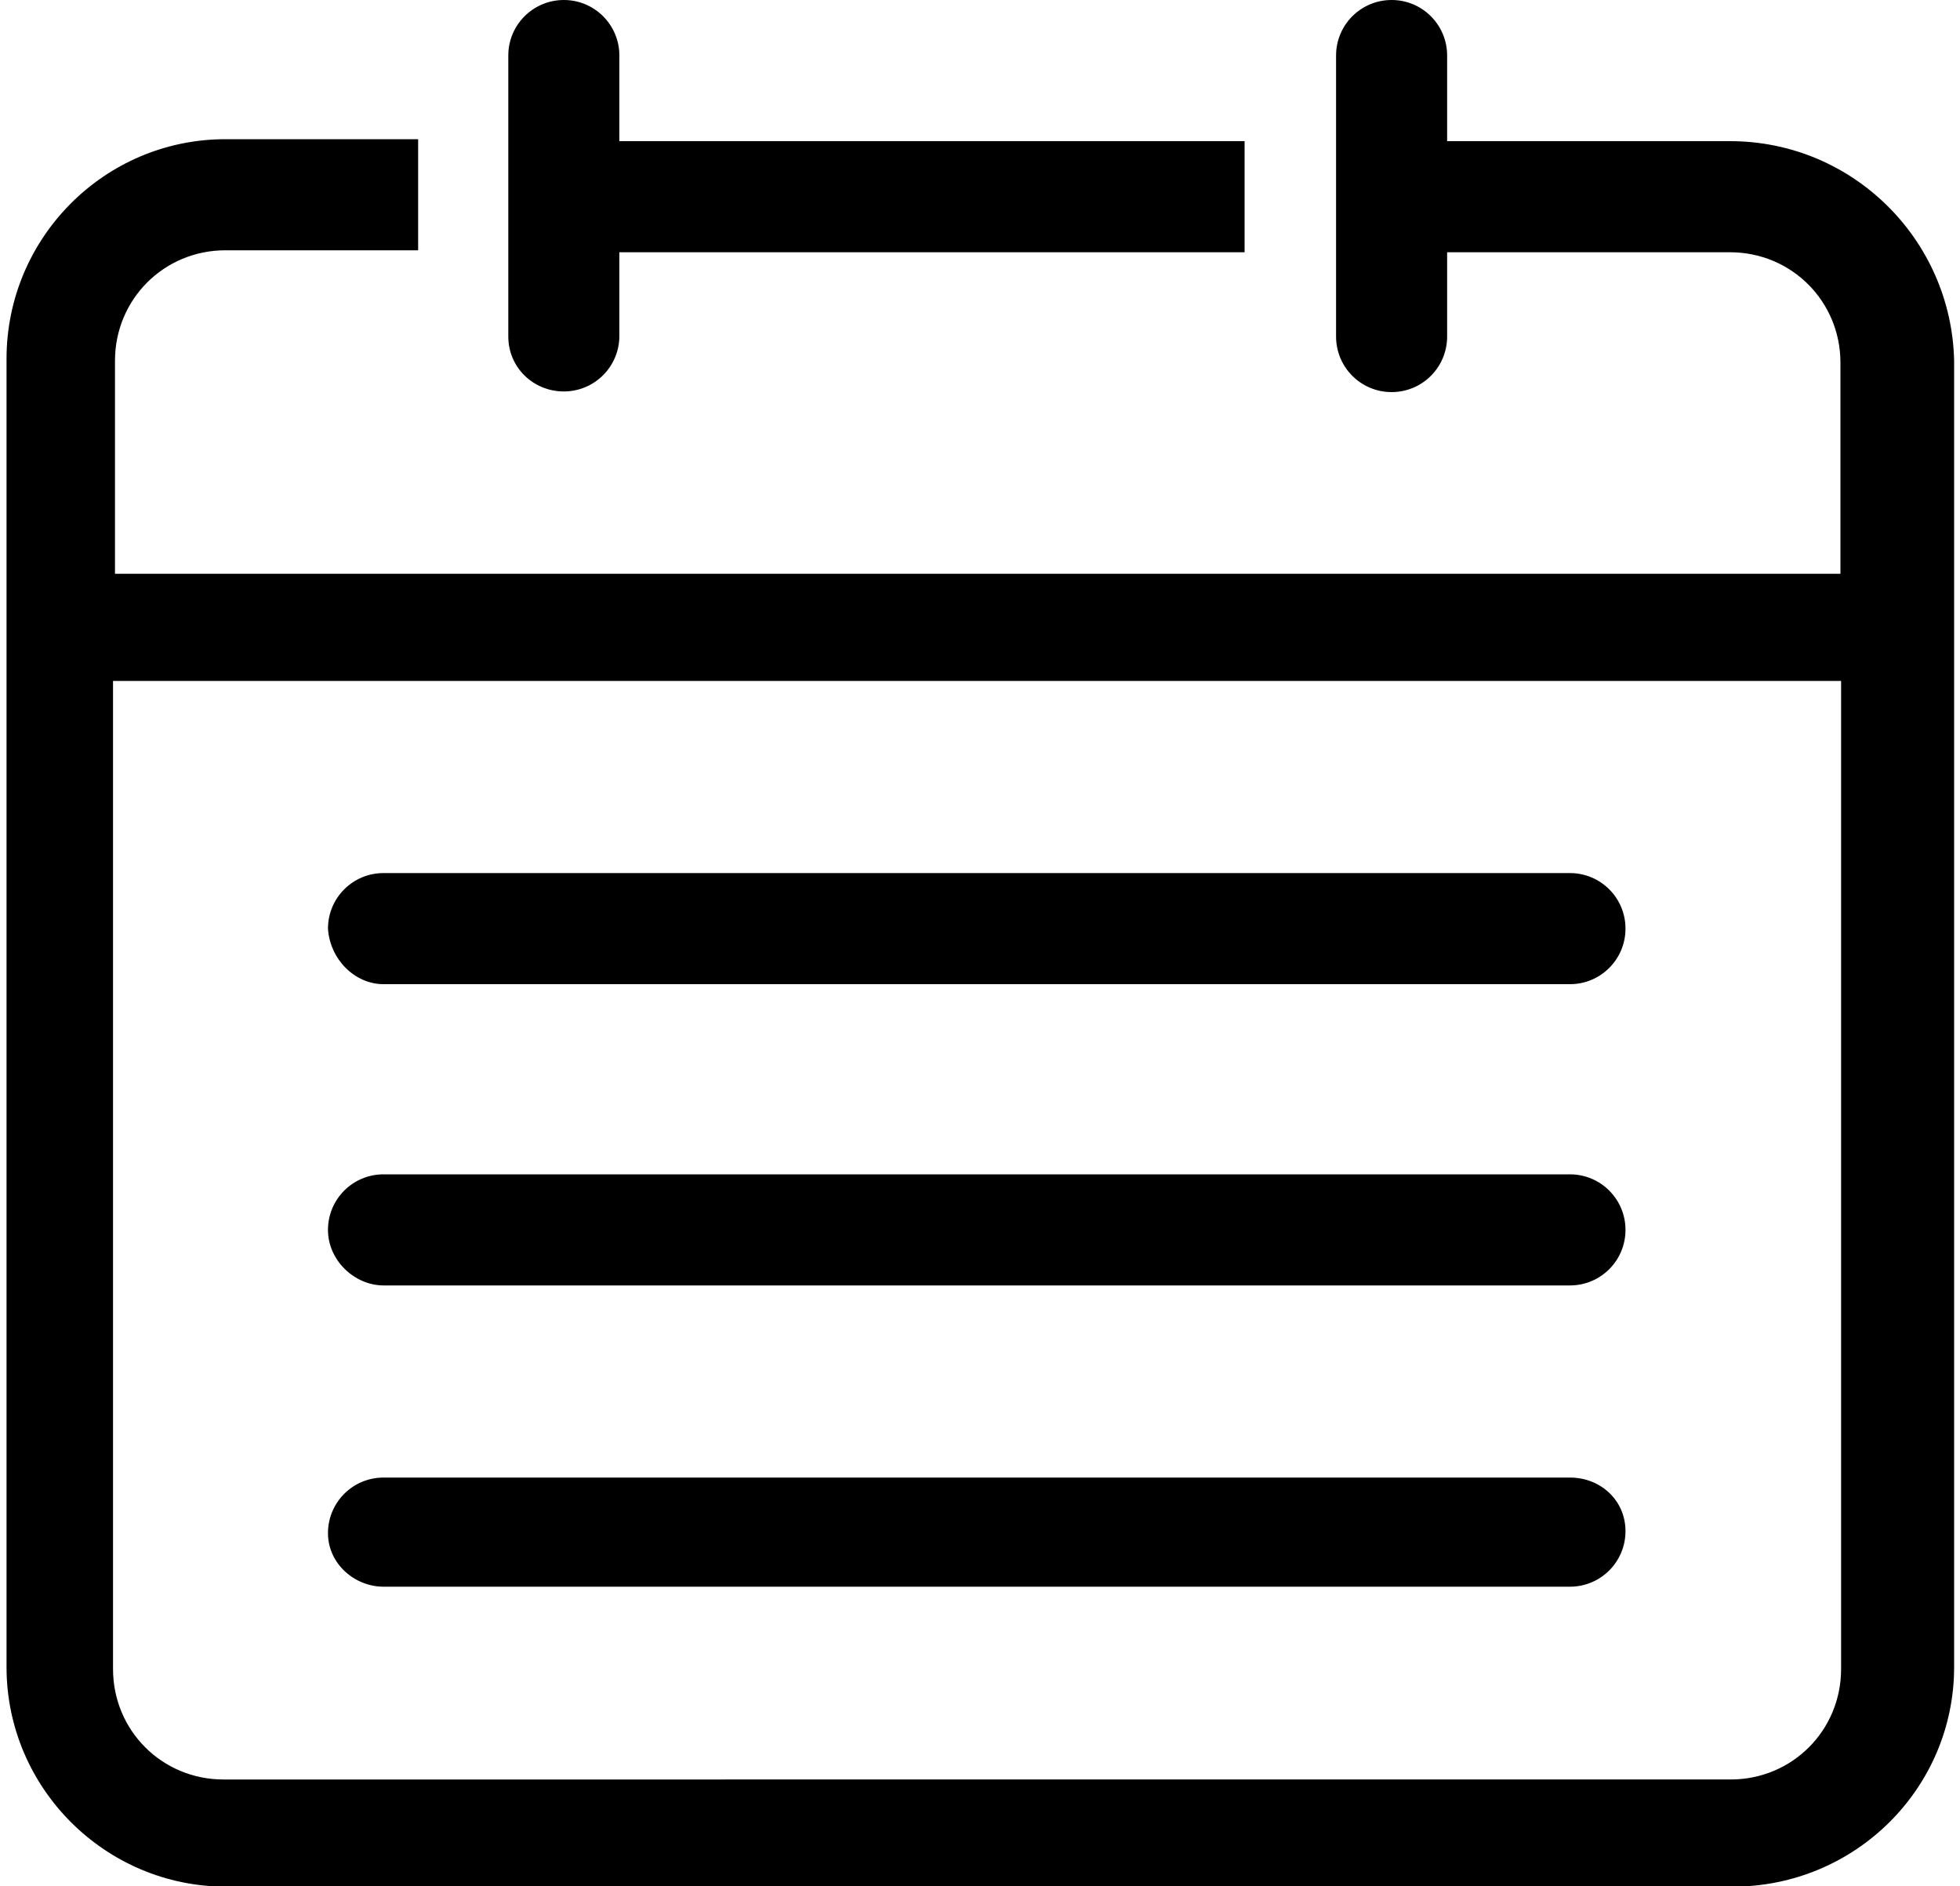 <?xml version="1.0" encoding="utf-8"?>
<!-- Generator: Adobe Illustrator 24.3.0, SVG Export Plug-In . SVG Version: 6.00 Build 0)  -->
<svg version="1.1" xmlns="http://www.w3.org/2000/svg" xmlns:xlink="http://www.w3.org/1999/xlink" x="0px" y="0px"
	 viewBox="0 0 300 288.6" style="enable-background:new 0 0 300 288.6;" xml:space="preserve">
<g id="Livello_2">
</g>
<g id="Livello_1">
	<g>
		<path d="M86.3,59.9c4.7,0,8.5-3.8,8.5-8.5V38.6h95.7V21.6H94.8V8.5C94.8,3.8,91,0,86.3,0s-8.5,3.8-8.5,8.5v43
			C77.8,56.2,81.6,59.9,86.3,59.9z"/>
		<path d="M264.8,21.6h-43.3V8.5c0-4.7-3.8-8.5-8.5-8.5s-8.5,3.8-8.5,8.5v43c0,4.7,3.8,8.5,8.5,8.5s8.5-3.8,8.5-8.5V38.6h43.3
			c9.4,0,16.9,7.5,16.9,16.9v32.3H17.6V55.2c0-9.4,7.5-16.9,16.9-16.9H64V21.3H34.5C16,21.3,1,36.4,1,54.9v200.2
			c0,18.5,15.1,33.6,33.6,33.6h230.6c18.8,0,33.9-15.1,33.9-33.6V55.2C298.7,36.7,283.6,21.6,264.8,21.6z M281.8,255.4
			c0,9.4-7.5,16.9-16.9,16.9H34.2c-9.4,0-16.9-7.5-16.9-16.9V104.2h264.5L281.8,255.4L281.8,255.4z"/>
		<path d="M58.7,150.6h181.6c4.7,0,8.5-3.8,8.5-8.5c0-4.7-3.8-8.5-8.5-8.5H58.7c-4.7,0-8.5,3.8-8.5,8.5
			C50.5,146.8,54.3,150.6,58.7,150.6z"/>
		<path d="M58.7,196.7h181.6c4.7,0,8.5-3.8,8.5-8.5c0-4.7-3.8-8.5-8.5-8.5H58.7c-4.7,0-8.5,3.8-8.5,8.5S54.3,196.7,58.7,196.7z"/>
		<path d="M58.7,242.8h181.6c4.7,0,8.5-3.8,8.5-8.5c0-4.7-3.8-8.2-8.5-8.2H58.7c-4.7,0-8.5,3.8-8.5,8.5S54.3,242.8,58.7,242.8z"/>
	</g>
</g>
</svg>
